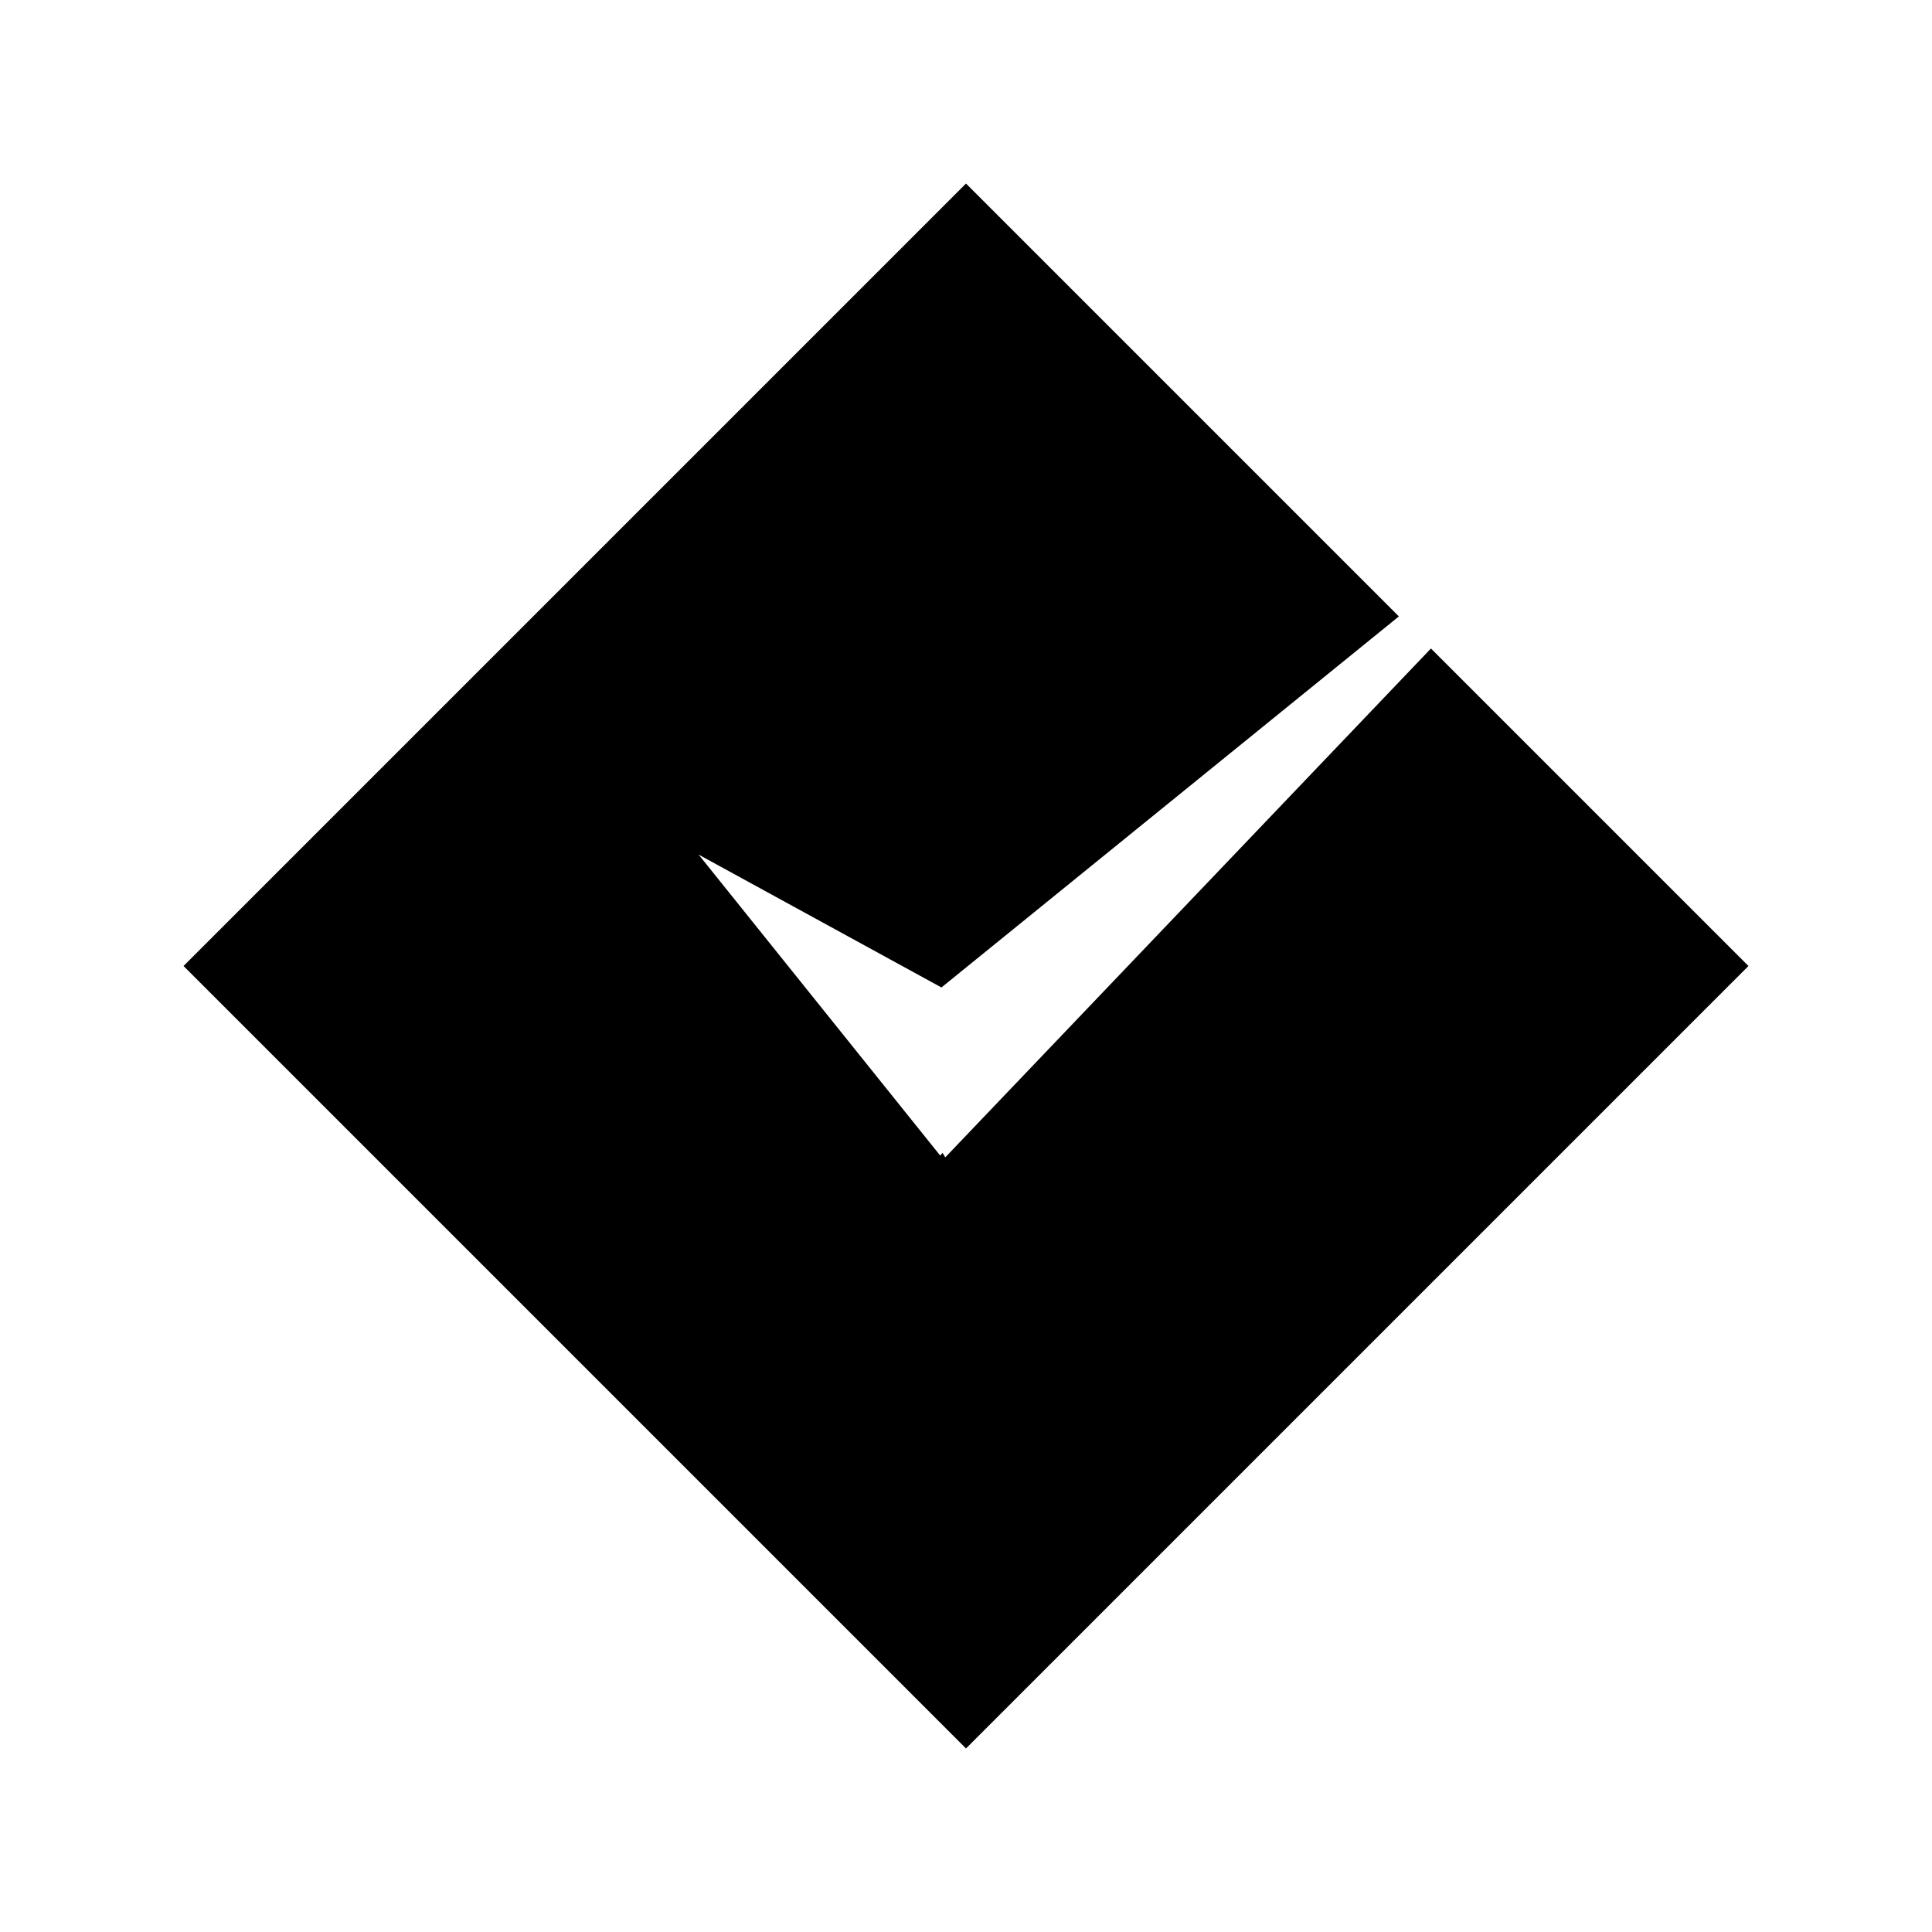 <svg data-bbox="19 19 162 162" viewBox="0 0 200 200" height="200" width="200" xmlns="http://www.w3.org/2000/svg" data-type="color">
    <g>
        <path fill="#000001" d="M148.132 67.132l-50.276 52.676-.282-.462-.245.277-25.004-31.152 25.133 13.752 47.353-38.412L100 19l-81 81 81 81 81-81-32.868-32.868z" data-color="1"/>
    </g>
</svg>
